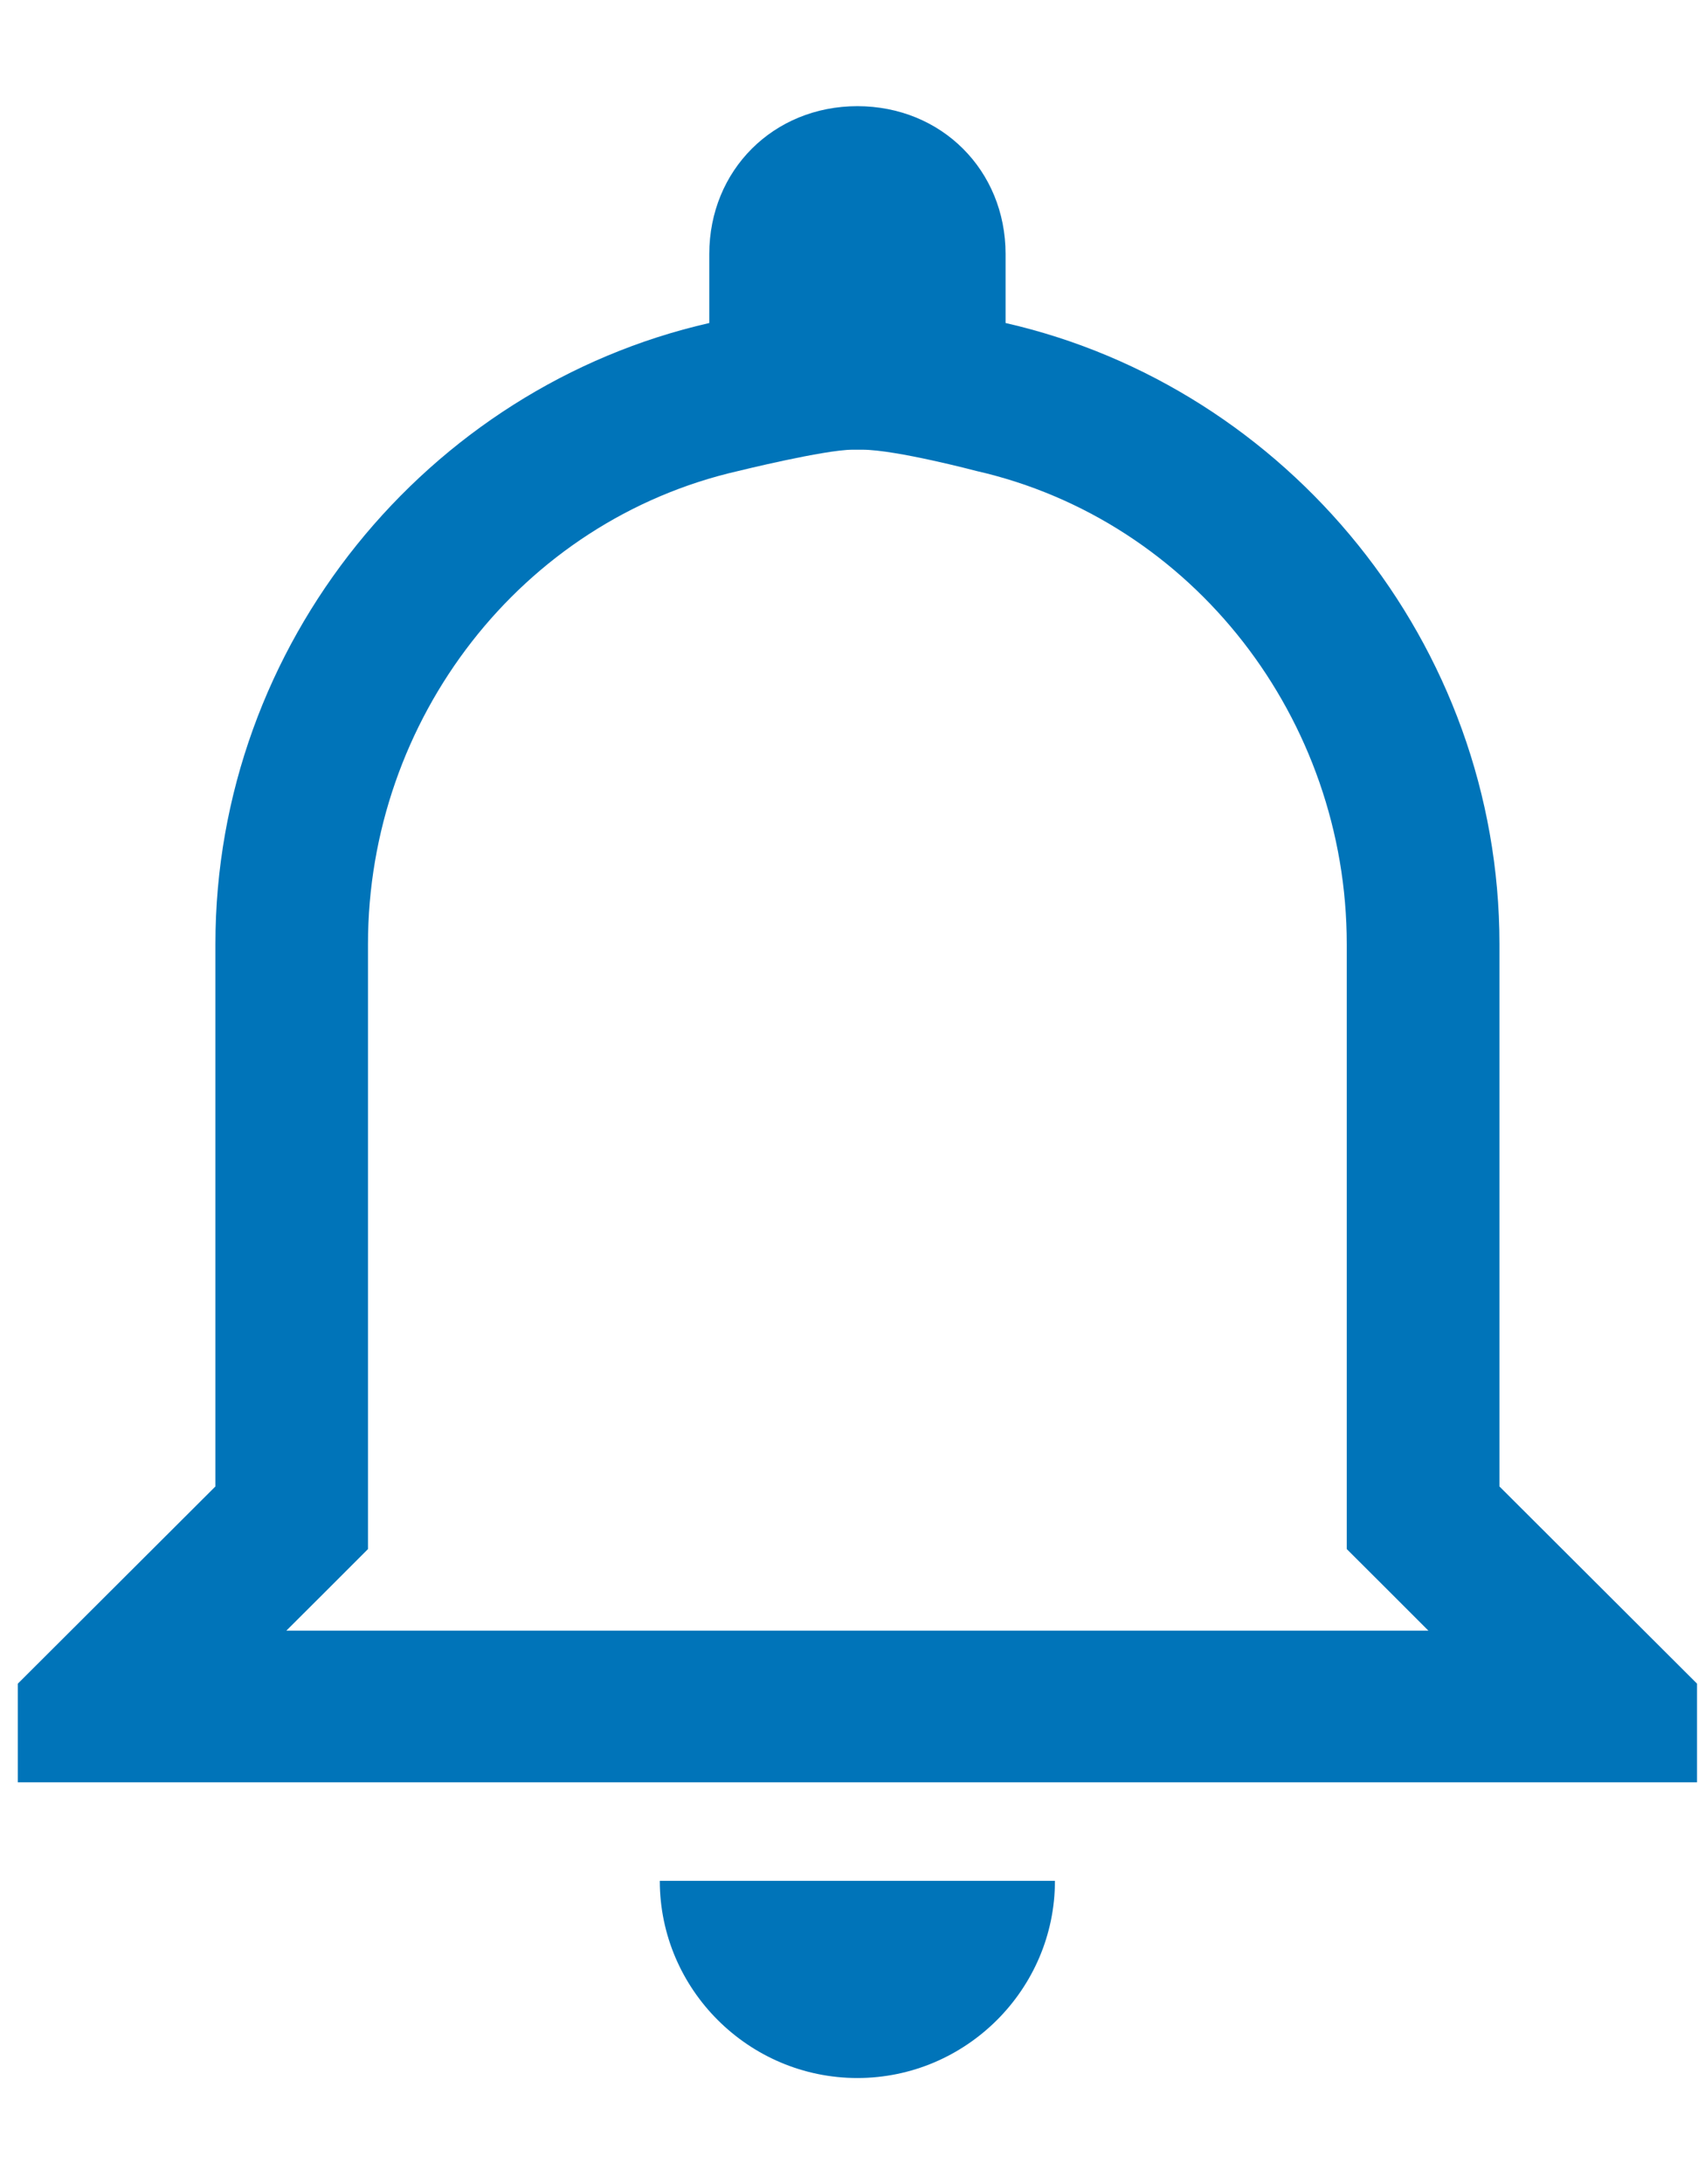 <svg width="14" height="18" viewBox="0 0 14 18" fill="none" xmlns="http://www.w3.org/2000/svg">
<path d="M7.109 3.706C7.387 3.706 8.049 3.881 8.049 3.881C9.842 4.289 11.104 5.929 11.104 7.781V12.766L11.471 13.132L11.777 13.438H2.361L2.668 13.132L3.034 12.766V7.781C3.034 5.929 4.296 4.289 6.089 3.881C6.089 3.881 6.799 3.706 7.03 3.706H7.109ZM7.069 0.875C6.377 0.875 5.848 1.403 5.848 2.094V2.662C3.526 3.191 1.776 5.303 1.776 7.781V12.25L0.147 13.875V14.688H13.992V13.875L12.363 12.25V7.781C12.363 5.303 10.612 3.191 8.291 2.662V2.094C8.291 1.403 7.762 0.875 7.069 0.875ZM8.698 15.5H5.44C5.44 16.394 6.173 17.125 7.069 17.125C7.965 17.125 8.698 16.394 8.698 15.5Z" fill="#0074B9"/>
</svg>
